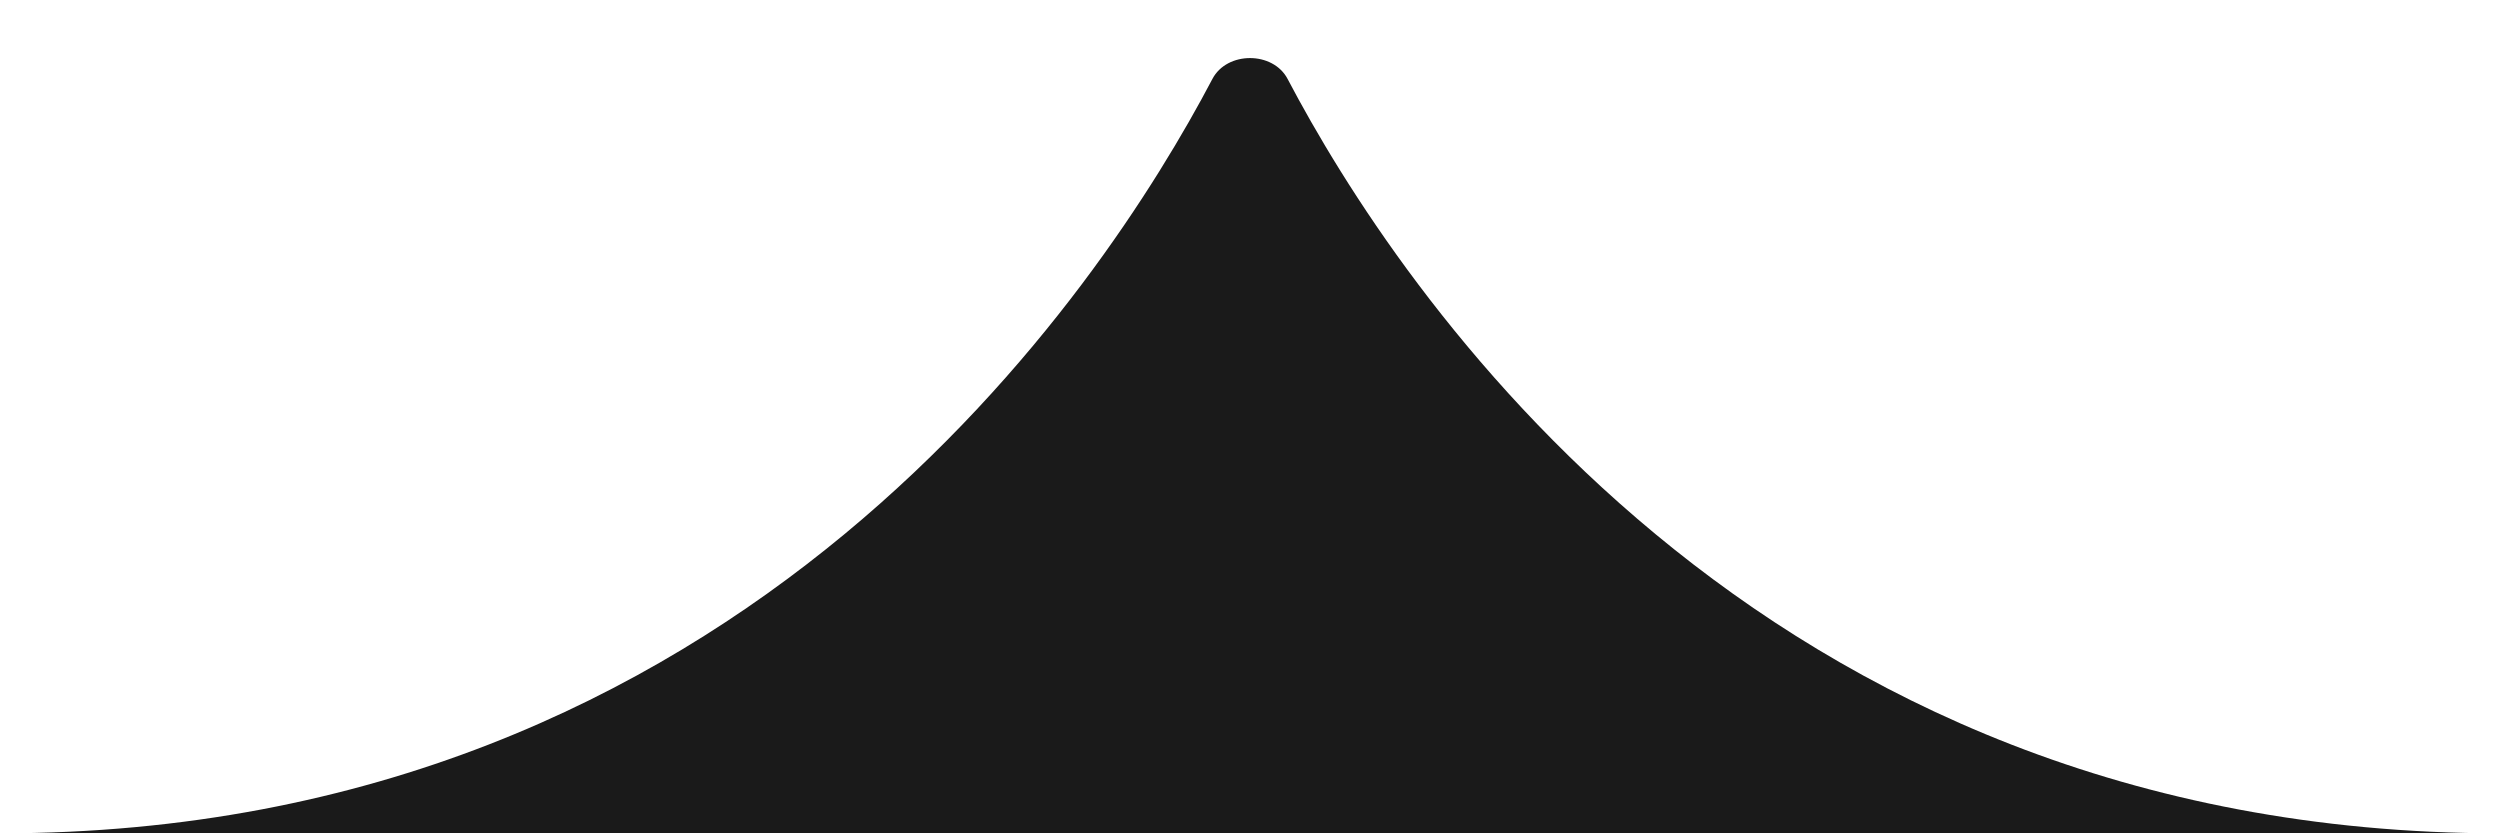 <?xml version="1.0" encoding="UTF-8"?> <svg xmlns="http://www.w3.org/2000/svg" width="72" height="24" viewBox="0 0 72 24" fill="none"><path d="M0 24C21.453 24 31.769 8.261 34.917 2.274C35.338 1.472 36.662 1.472 37.083 2.274C40.231 8.261 50.547 24 72 24H0Z" fill="#1A1A1A"></path></svg> 